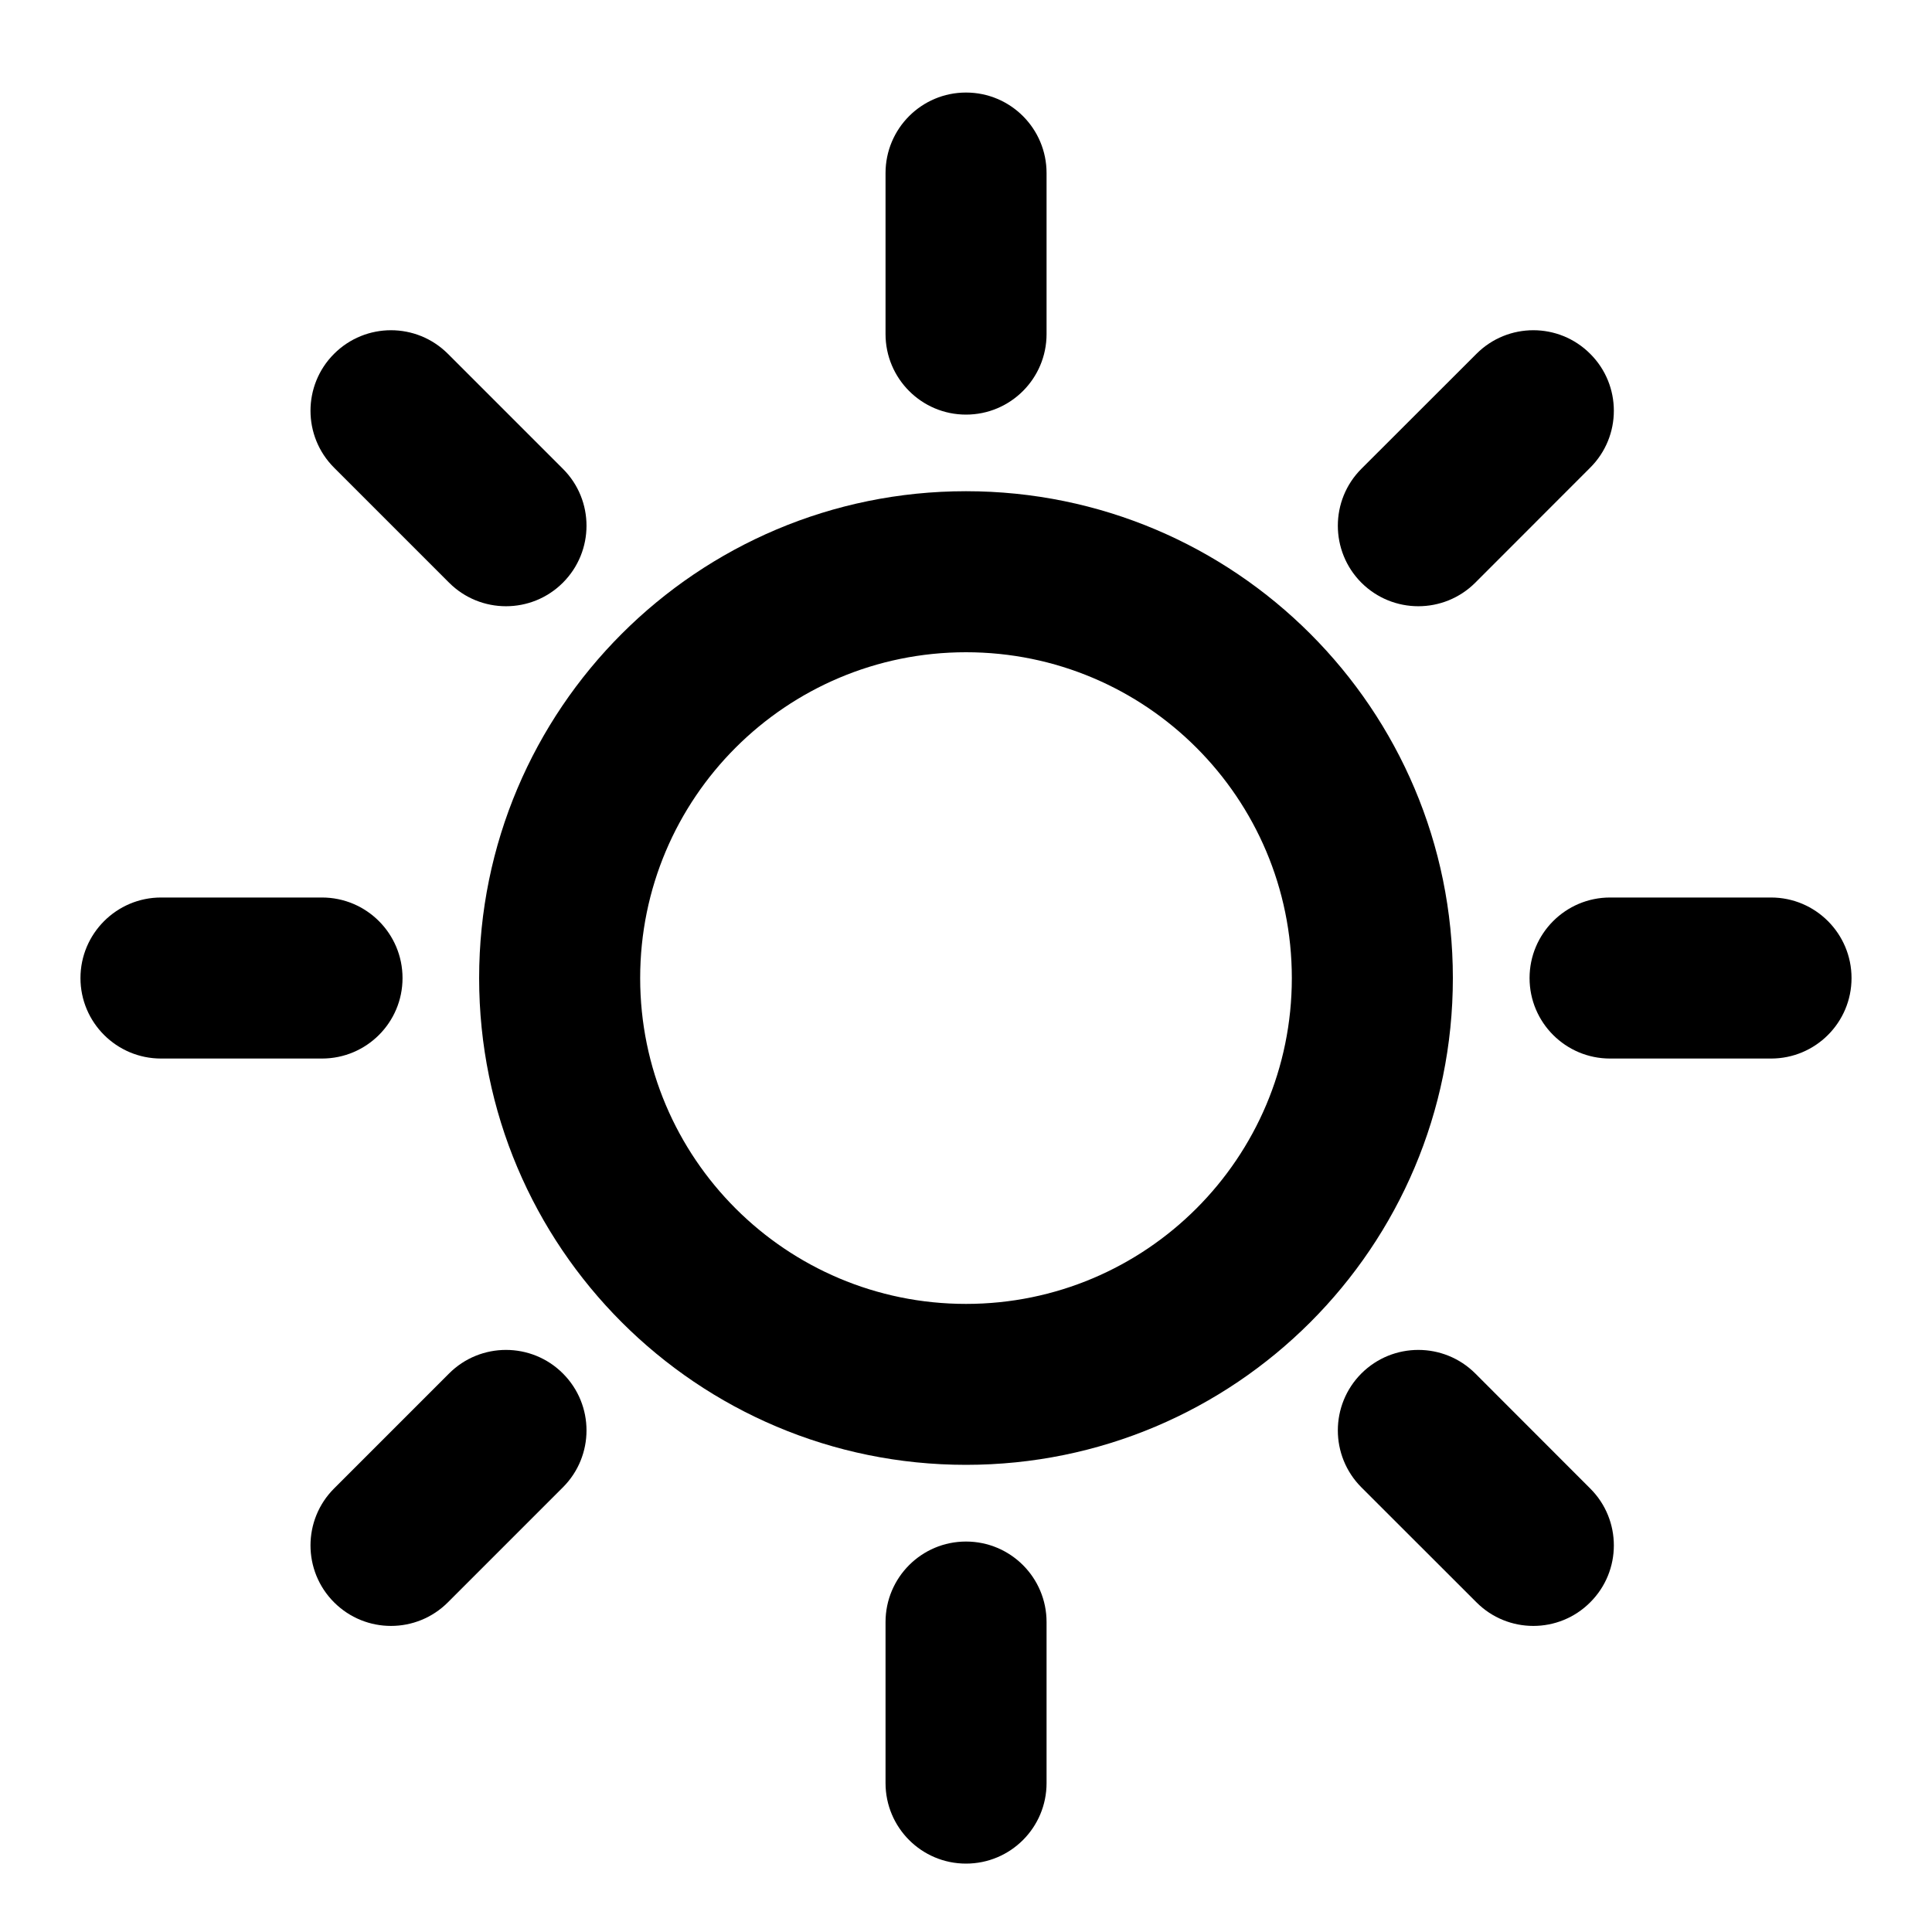 <svg width="20" height="20" viewBox="0 0 20 20" fill="none" xmlns="http://www.w3.org/2000/svg">
<path d="M10 0.958C10.461 0.958 10.834 1.331 10.834 1.792V3.458C10.834 3.918 10.461 4.292 10 4.292C9.54 4.292 9.167 3.918 9.167 3.458V1.792C9.167 1.331 9.54 0.958 10 0.958Z" fill="currentcolor"/>
<path fill-rule="evenodd" clip-rule="evenodd" d="M4.96 10.125C4.96 7.341 7.217 5.085 10 5.085C12.784 5.085 15.04 7.341 15.04 10.125C15.04 12.908 12.784 15.164 10 15.164C7.217 15.164 4.96 12.908 4.96 10.125ZM10 6.752C8.137 6.752 6.627 8.262 6.627 10.125C6.627 11.988 8.137 13.498 10 13.498C11.863 13.498 13.373 11.988 13.373 10.125C13.373 8.262 11.863 6.752 10 6.752Z" fill="currentcolor"/>
<path d="M4.637 3.663C4.311 3.337 3.784 3.337 3.458 3.663C3.133 3.988 3.133 4.516 3.458 4.841L4.649 6.032C4.974 6.357 5.502 6.357 5.827 6.032C6.153 5.706 6.153 5.178 5.827 4.853L4.637 3.663Z" fill="currentcolor"/>
<path d="M0.833 10.125C0.833 9.665 1.207 9.291 1.667 9.291H3.333C3.794 9.291 4.167 9.665 4.167 10.125C4.167 10.585 3.794 10.958 3.333 10.958H1.667C1.207 10.958 0.833 10.585 0.833 10.125Z" fill="currentcolor"/>
<path d="M5.827 15.397C6.153 15.071 6.153 14.544 5.827 14.218C5.502 13.893 4.974 13.893 4.649 14.218L3.458 15.409C3.133 15.734 3.133 16.262 3.458 16.587C3.784 16.913 4.311 16.913 4.637 16.587L5.827 15.397Z" fill="currentcolor"/>
<path d="M10 15.958C10.461 15.958 10.834 16.331 10.834 16.792V18.458C10.834 18.919 10.461 19.292 10 19.292C9.54 19.292 9.167 18.919 9.167 18.458V16.792C9.167 16.331 9.54 15.958 10 15.958Z" fill="currentcolor"/>
<path d="M15.272 14.218C14.946 13.893 14.419 13.893 14.093 14.218C13.768 14.544 13.768 15.071 14.093 15.397L15.284 16.587C15.609 16.913 16.137 16.913 16.462 16.587C16.788 16.262 16.788 15.734 16.462 15.409L15.272 14.218Z" fill="currentcolor"/>
<path d="M15.834 10.125C15.834 9.665 16.207 9.291 16.667 9.291H18.334C18.794 9.291 19.167 9.665 19.167 10.125C19.167 10.585 18.794 10.958 18.334 10.958H16.667C16.207 10.958 15.834 10.585 15.834 10.125Z" fill="currentcolor"/>
<path d="M16.462 4.841C16.788 4.516 16.788 3.988 16.462 3.663C16.137 3.337 15.609 3.337 15.284 3.663L14.093 4.853C13.768 5.178 13.768 5.706 14.093 6.032C14.419 6.357 14.946 6.357 15.272 6.032L16.462 4.841Z" fill="currentcolor"/>
</svg>
